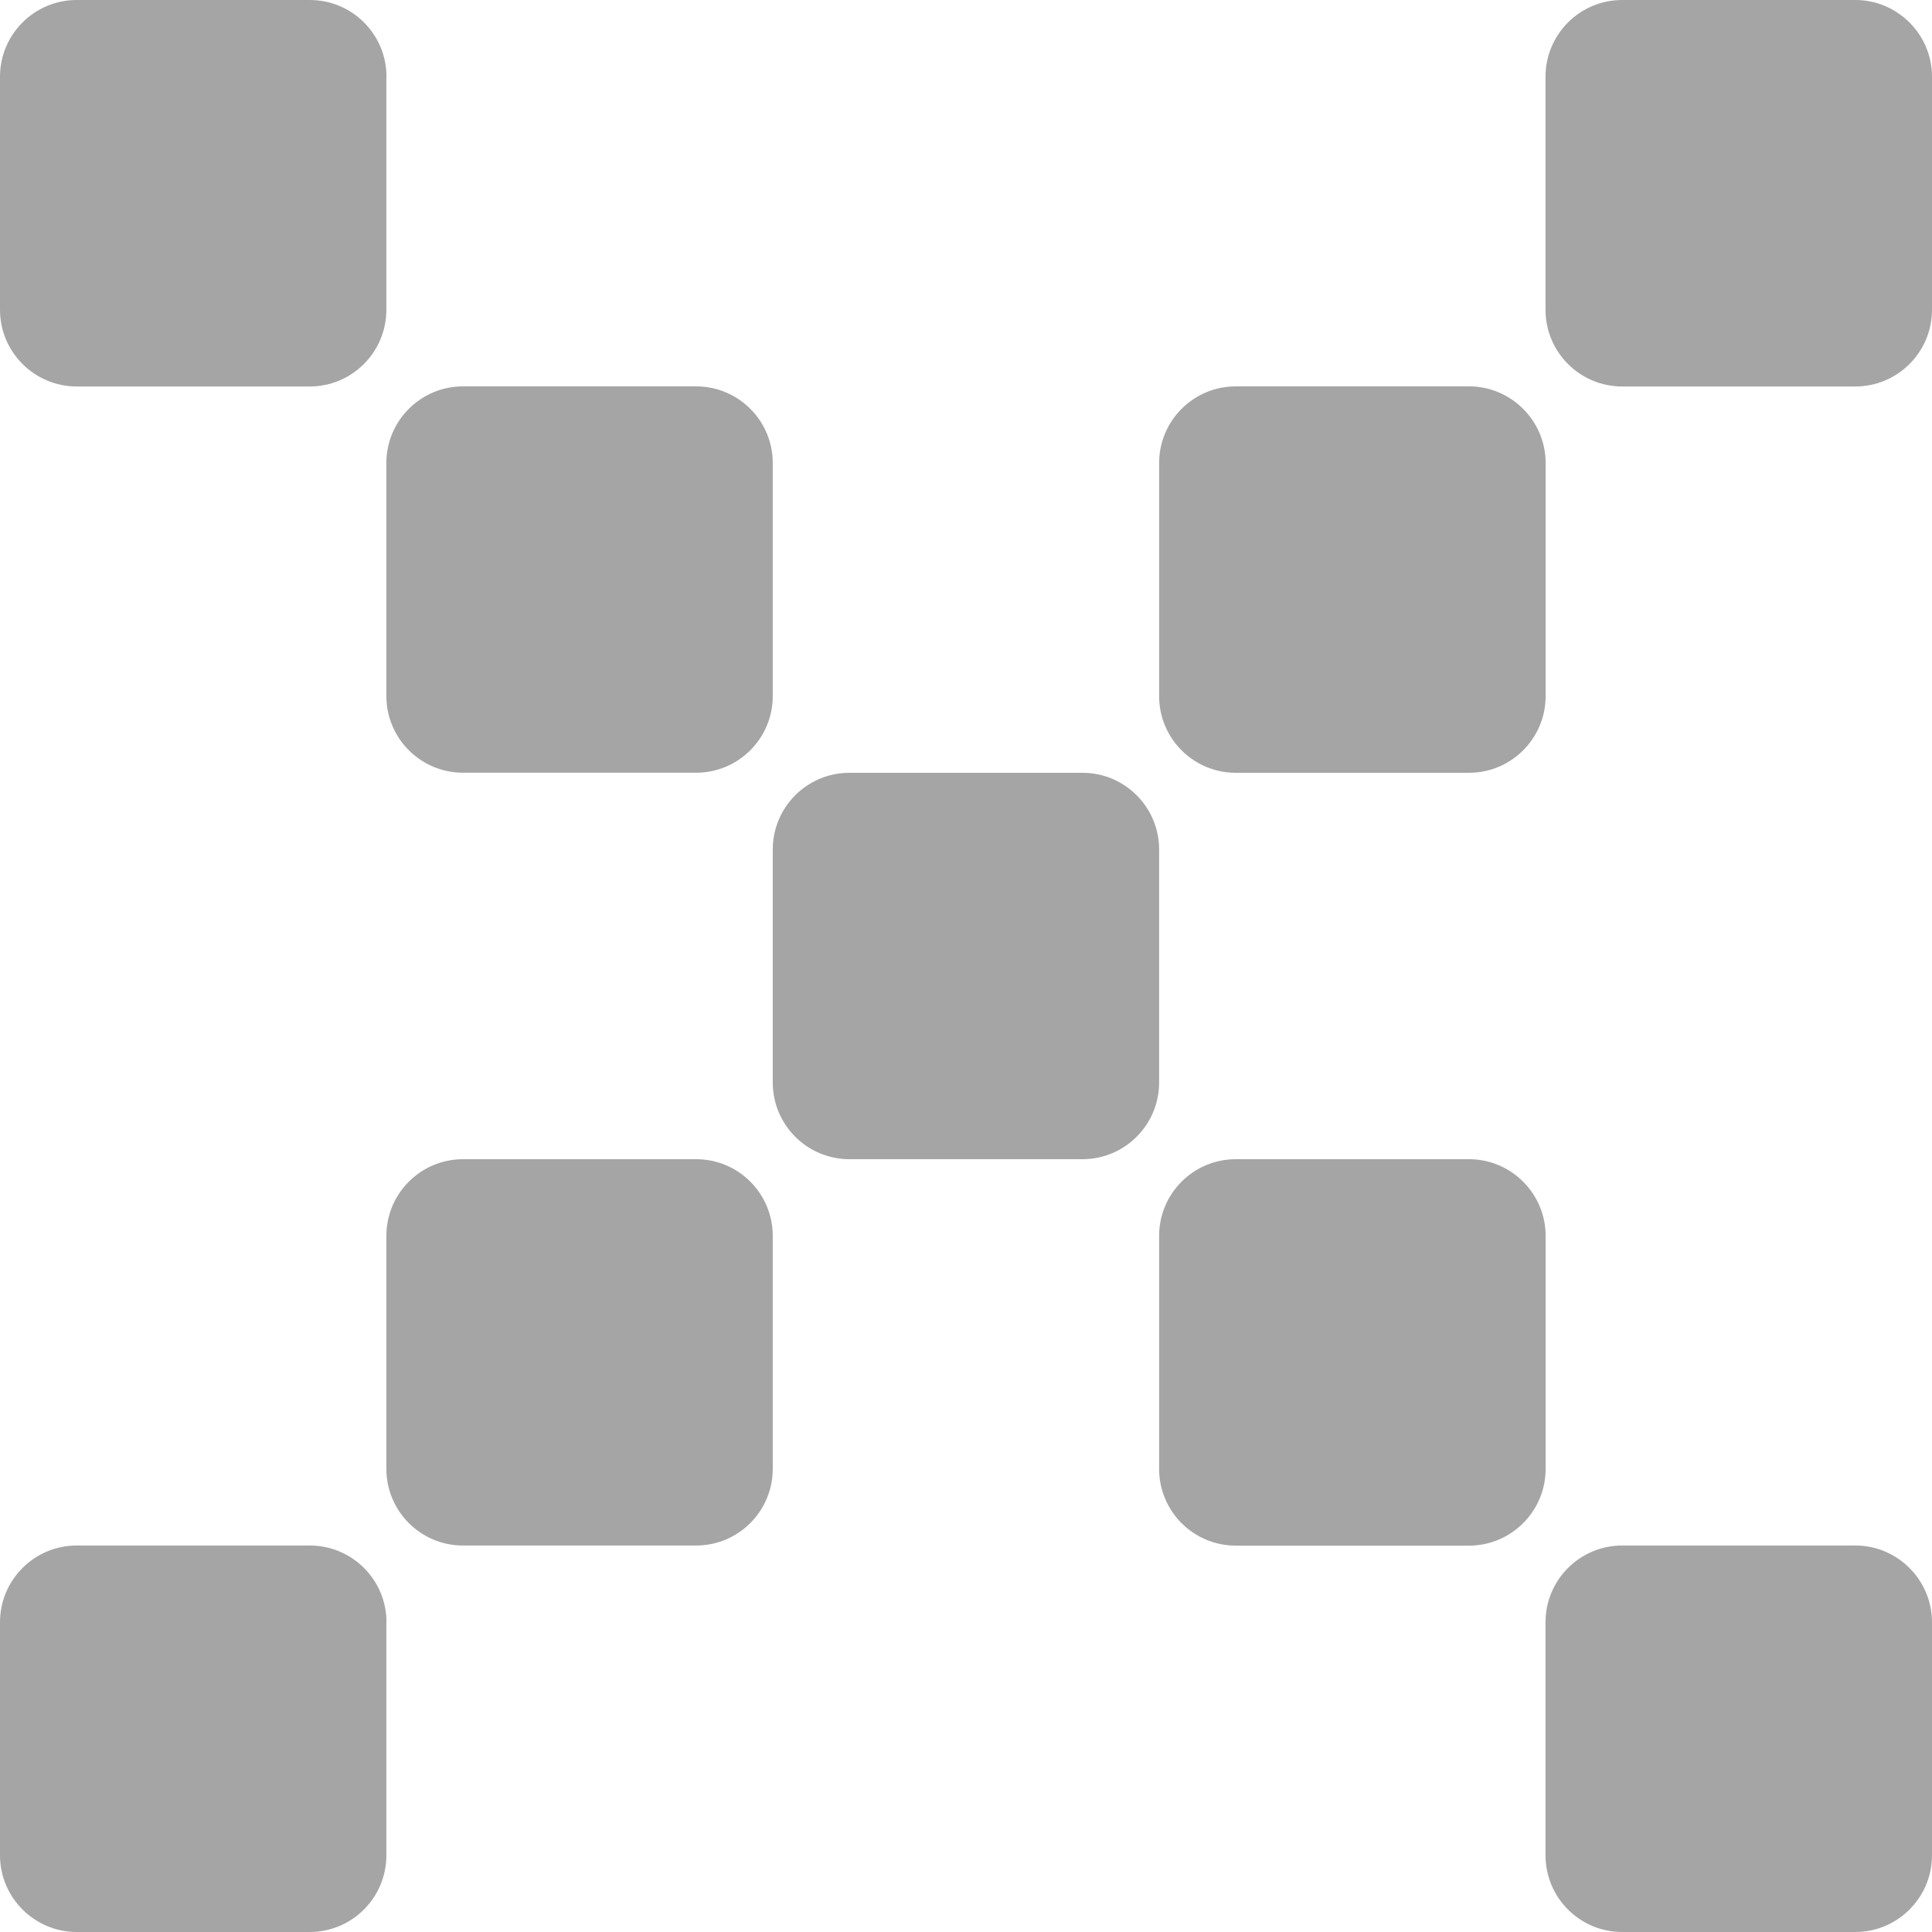 <svg width="50" height="50" viewBox="0 0 50 50" fill="none" xmlns="http://www.w3.org/2000/svg">
<path d="M50 1.985V8.017C50 9.113 49.109 10.002 48.016 10.002H41.982C40.886 10.002 39.998 9.113 39.998 8.017V1.985C39.998 0.889 40.886 0 41.982 0H48.016C49.106 0 50 0.889 50 1.985Z" fill="#A5A5A5"/>
<path d="M9.999 1.985V8.017C9.999 9.113 9.111 10.002 8.015 10.002H1.984C0.894 10.002 0 9.113 0 8.017V1.985C0 0.889 0.891 0 1.984 0H8.018C9.114 0 10.002 0.889 10.002 1.985H9.999Z" fill="#A5A5A5"/>
<path d="M40.001 11.984V18.015C40.001 19.112 39.109 20 38.017 20H31.982C30.887 20 29.998 19.112 29.998 18.015V11.984C29.998 10.888 30.887 9.999 31.982 9.999H38.017C39.107 9.999 40.001 10.888 40.001 11.984Z" fill="#A5A5A5"/>
<path d="M18.015 9.999H11.983C10.888 9.999 9.999 10.888 9.999 11.984V18.013C9.999 19.109 10.888 19.998 11.983 19.998H18.015C19.111 19.998 19.999 19.109 19.999 18.013V11.984C19.999 10.888 19.111 9.999 18.015 9.999Z" fill="#A5A5A5"/>
<path d="M28.014 20H21.983C20.887 20 19.999 20.889 19.999 21.986V28.014C19.999 29.111 20.887 30 21.983 30H28.014C29.11 30 29.998 29.111 29.998 28.014V21.986C29.998 20.889 29.11 20 28.014 20Z" fill="#A5A5A5"/>
<path d="M40.001 31.985V38.016C40.001 39.112 39.109 40.001 38.017 40.001H31.982C30.887 40.001 29.998 39.112 29.998 38.016V31.985C29.998 30.888 30.887 30 31.982 30H38.017C39.107 30 40.001 30.888 40.001 31.985Z" fill="#A5A5A5"/>
<path d="M18.015 30H11.983C10.888 30 9.999 30.888 9.999 31.985V38.013C9.999 39.11 10.888 39.998 11.983 39.998H18.015C19.111 39.998 19.999 39.11 19.999 38.013V31.985C19.999 30.888 19.111 30 18.015 30Z" fill="#A5A5A5"/>
<path d="M50 41.983V48.015C50 49.111 49.109 50 48.016 50H41.982C40.886 50 39.998 49.111 39.998 48.015V41.983C39.998 40.887 40.886 39.998 41.982 39.998H48.016C49.106 39.998 50 40.887 50 41.983Z" fill="#A5A5A5"/>
<path d="M9.999 41.983V48.015C9.999 49.111 9.111 50 8.015 50H1.984C0.894 50 0 49.111 0 48.015V41.983C0 40.887 0.891 39.998 1.984 39.998H8.018C9.114 39.998 10.002 40.887 10.002 41.983H9.999Z" fill="#A5A5A5"/>
</svg>
